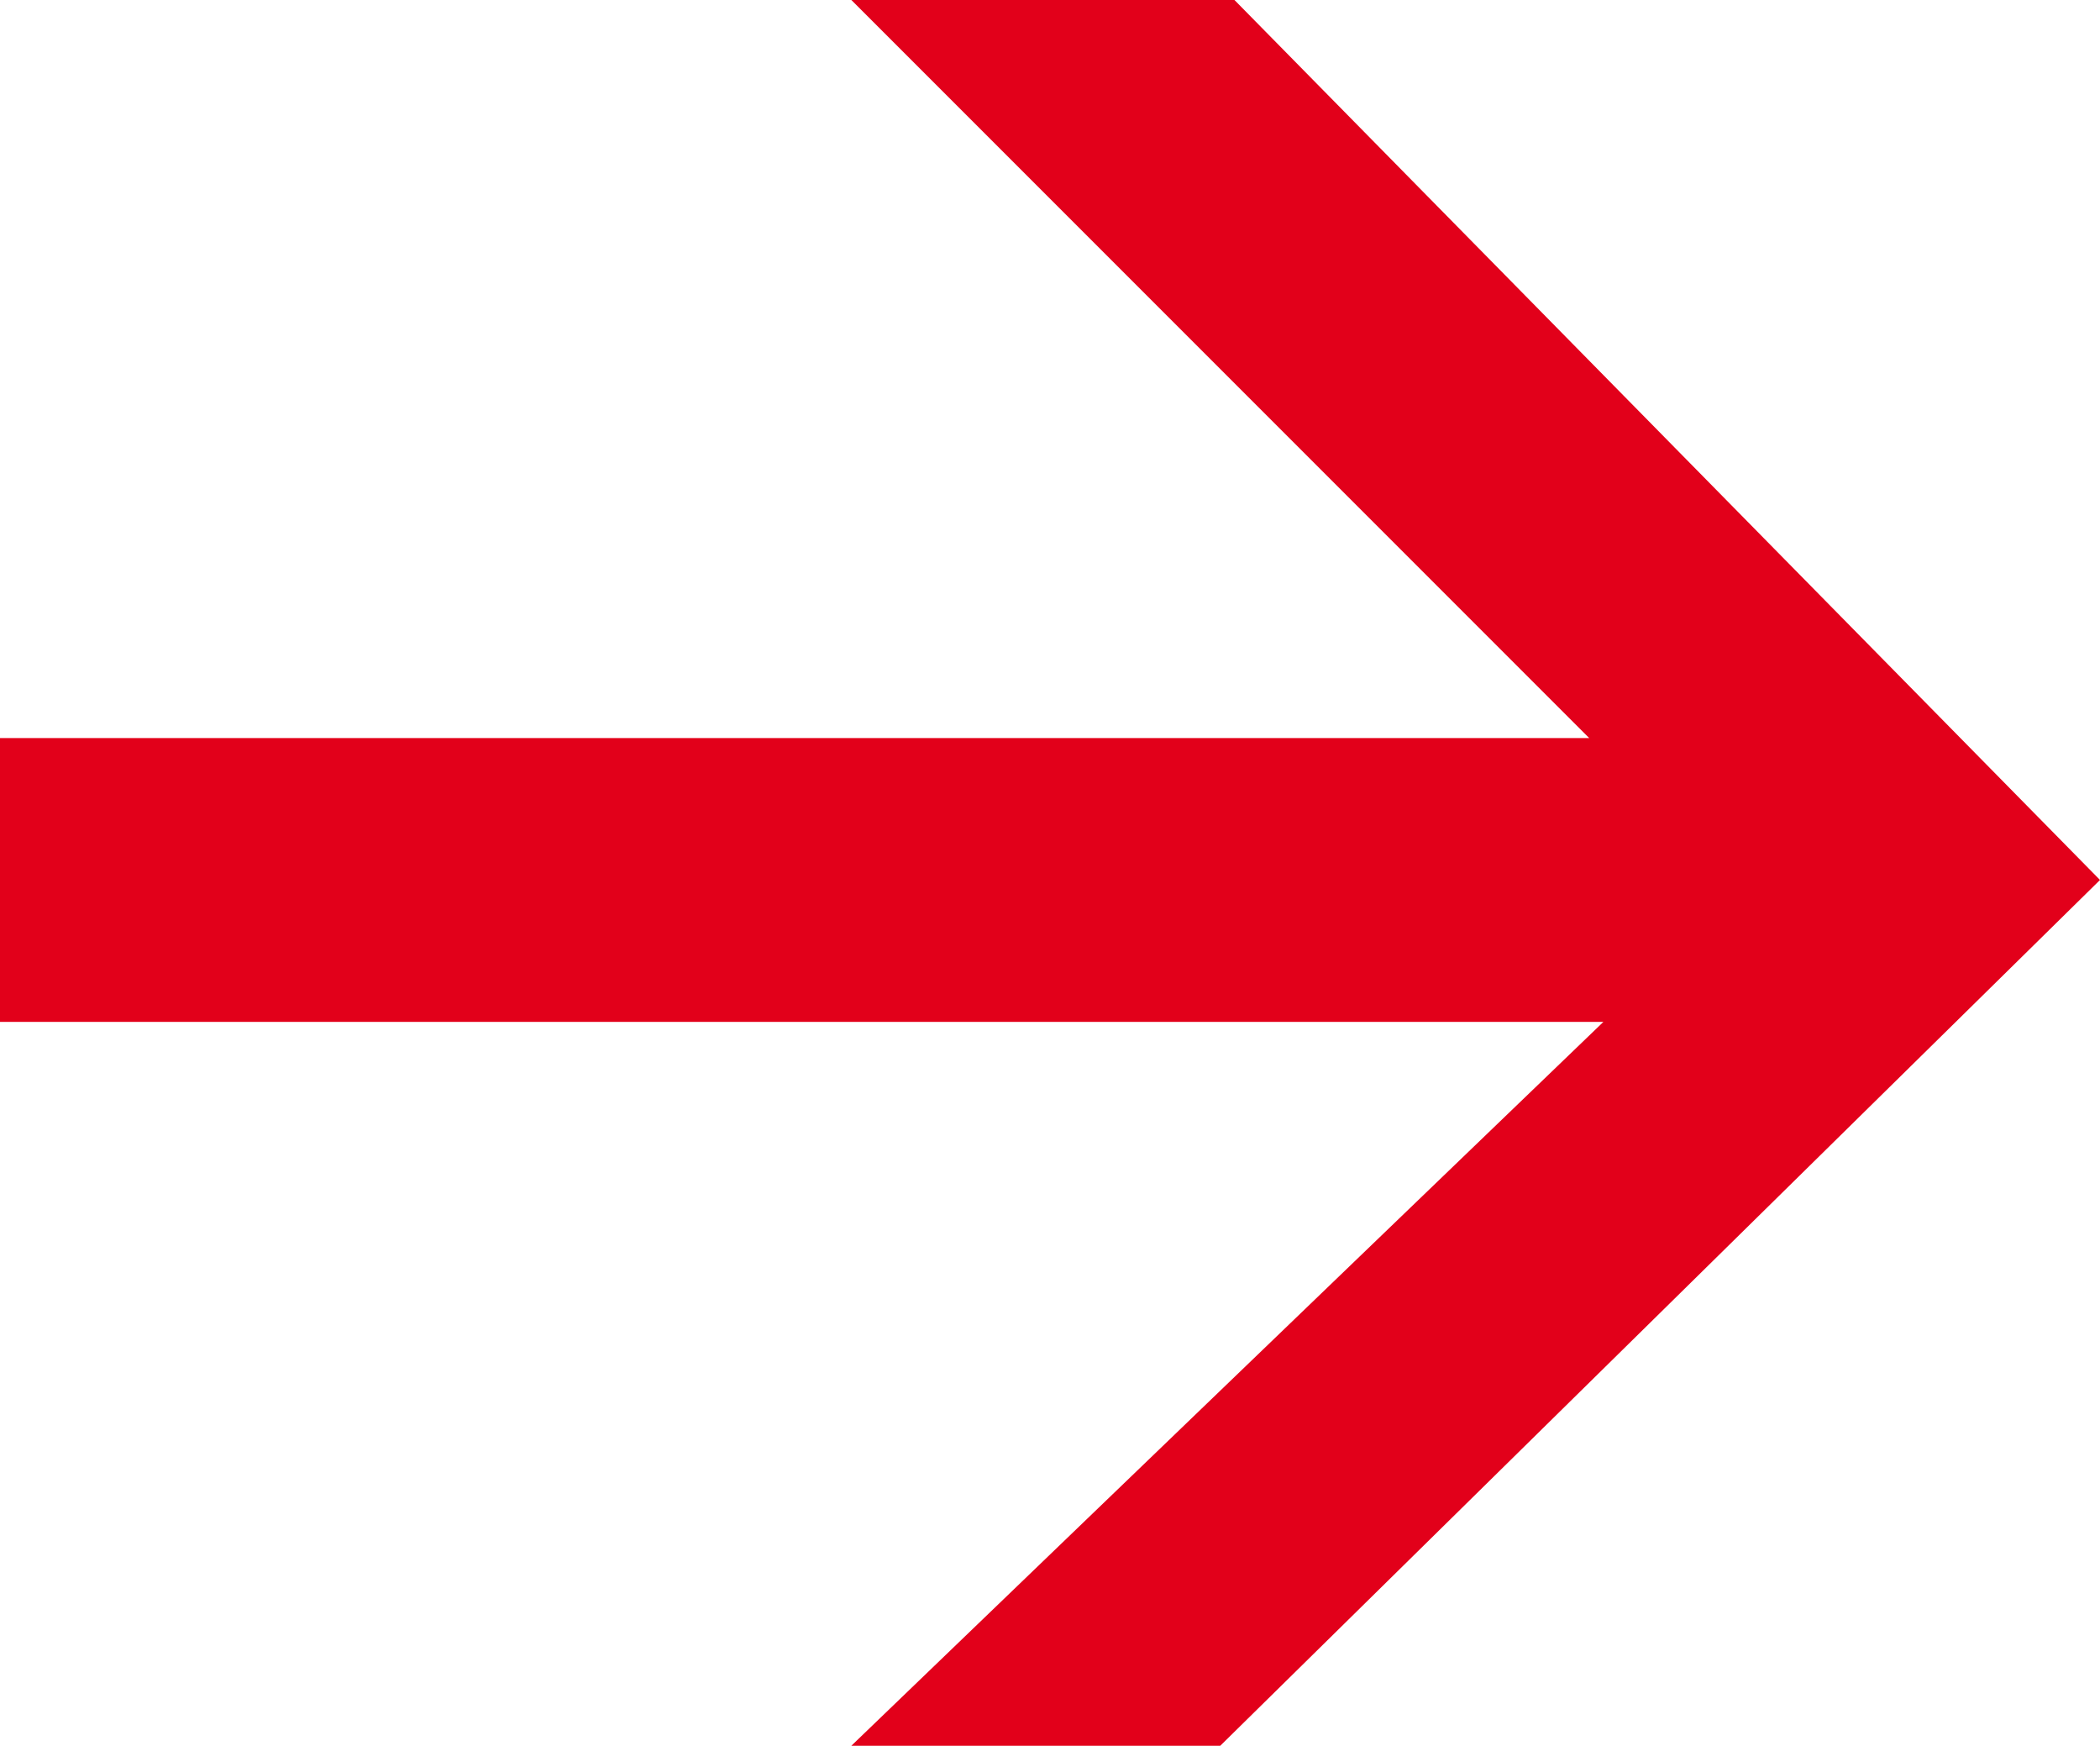 <?xml version="1.0" encoding="utf-8"?>
<!-- Generator: Adobe Illustrator 21.0.2, SVG Export Plug-In . SVG Version: 6.00 Build 0)  -->
<svg version="1.1" id="Ebene_1" xmlns="http://www.w3.org/2000/svg" xmlns:xlink="http://www.w3.org/1999/xlink" x="0px" y="0px"
	 viewBox="0 0 14.8 12.3" style="enable-background:new 0 0 14.8 12.3;" xml:space="preserve">
<style type="text/css">
	.st0{fill:#E2001A;}
</style>
<path class="st0" d="M14.8,6.2L8.7,0H6l5.2,5.2H0v2h11.3L6,12.3h2.6L14.8,6.2z"/>
</svg>

